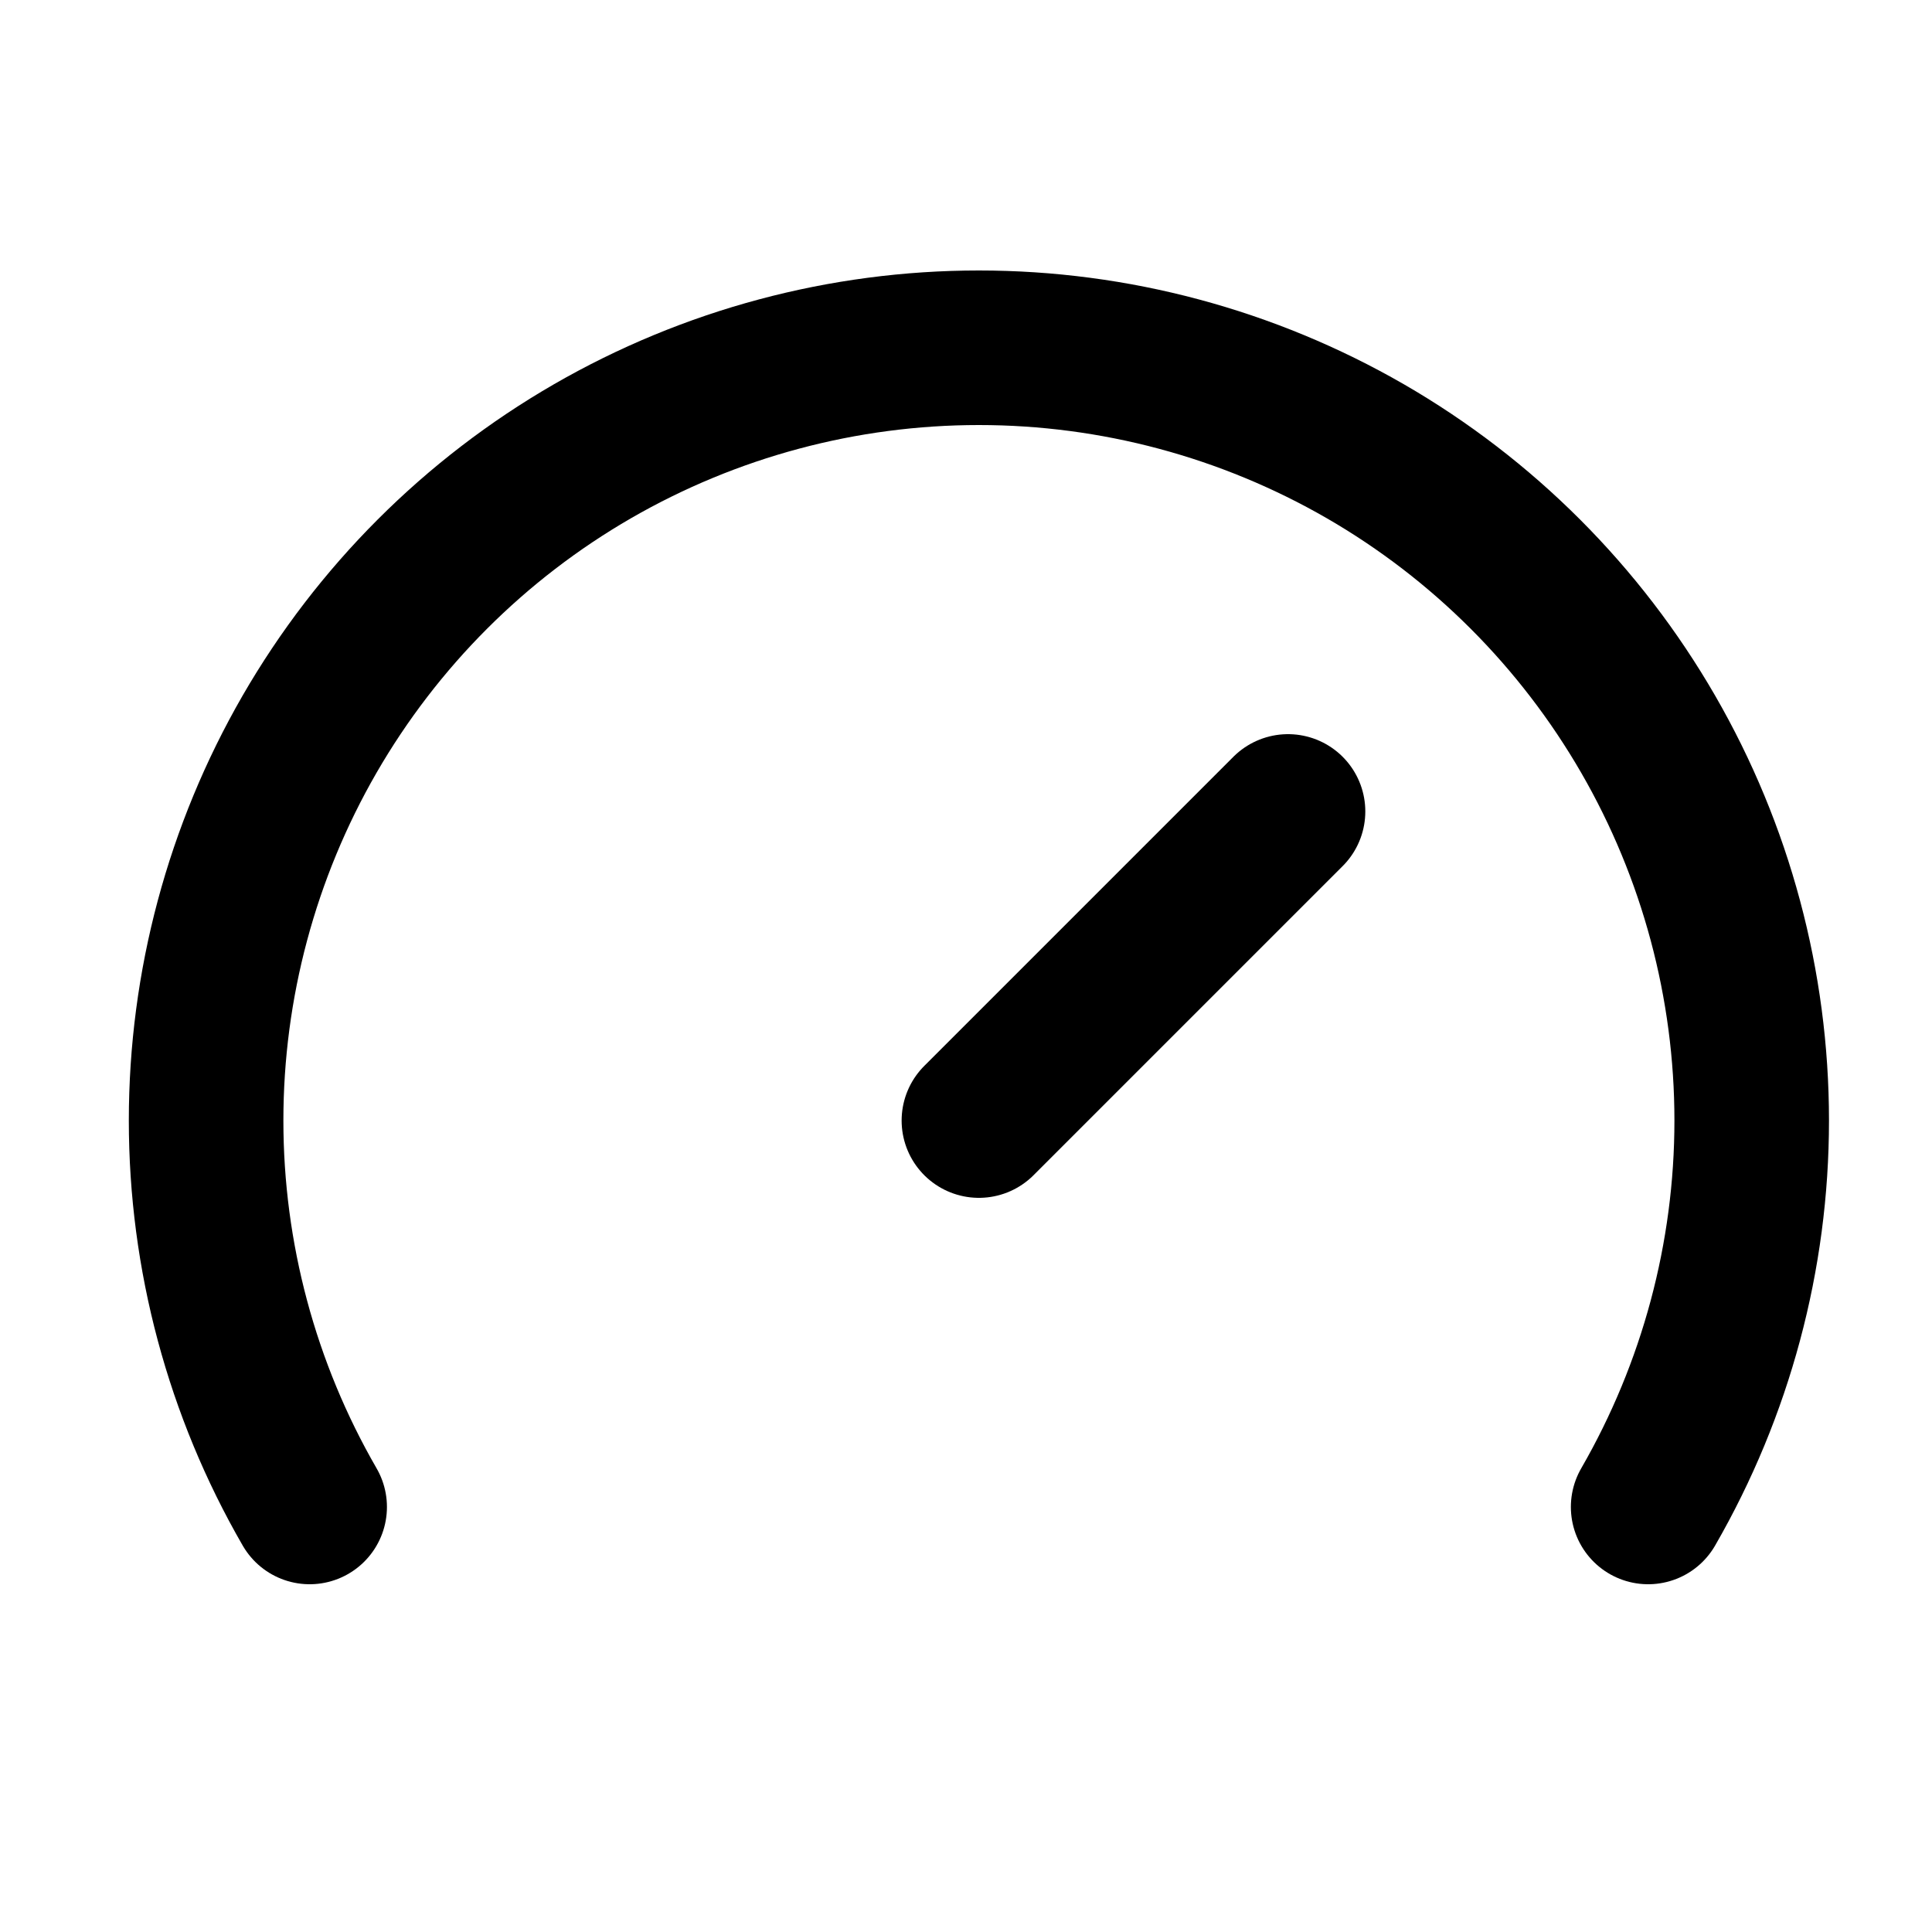 <svg width="25" height="25" viewBox="0 0 25 25" fill="none" xmlns="http://www.w3.org/2000/svg">
<path d="M12.667 14.5L16.667 10.5" stroke="black" stroke-width="2" stroke-linecap="round" stroke-linejoin="round"/>
<path d="M4.007 19.5C3.129 17.98 2.667 16.255 2.667 14.5C2.667 12.745 3.129 11.02 4.006 9.5C4.884 7.98 6.146 6.717 7.667 5.839C9.187 4.962 10.911 4.5 12.667 4.5C14.422 4.5 16.146 4.962 17.667 5.839C19.187 6.717 20.449 7.98 21.327 9.5C22.205 11.02 22.667 12.745 22.667 14.5C22.667 16.255 22.204 17.98 21.327 19.5" stroke="black" stroke-width="2" stroke-linecap="round" stroke-linejoin="round"/>
</svg>
